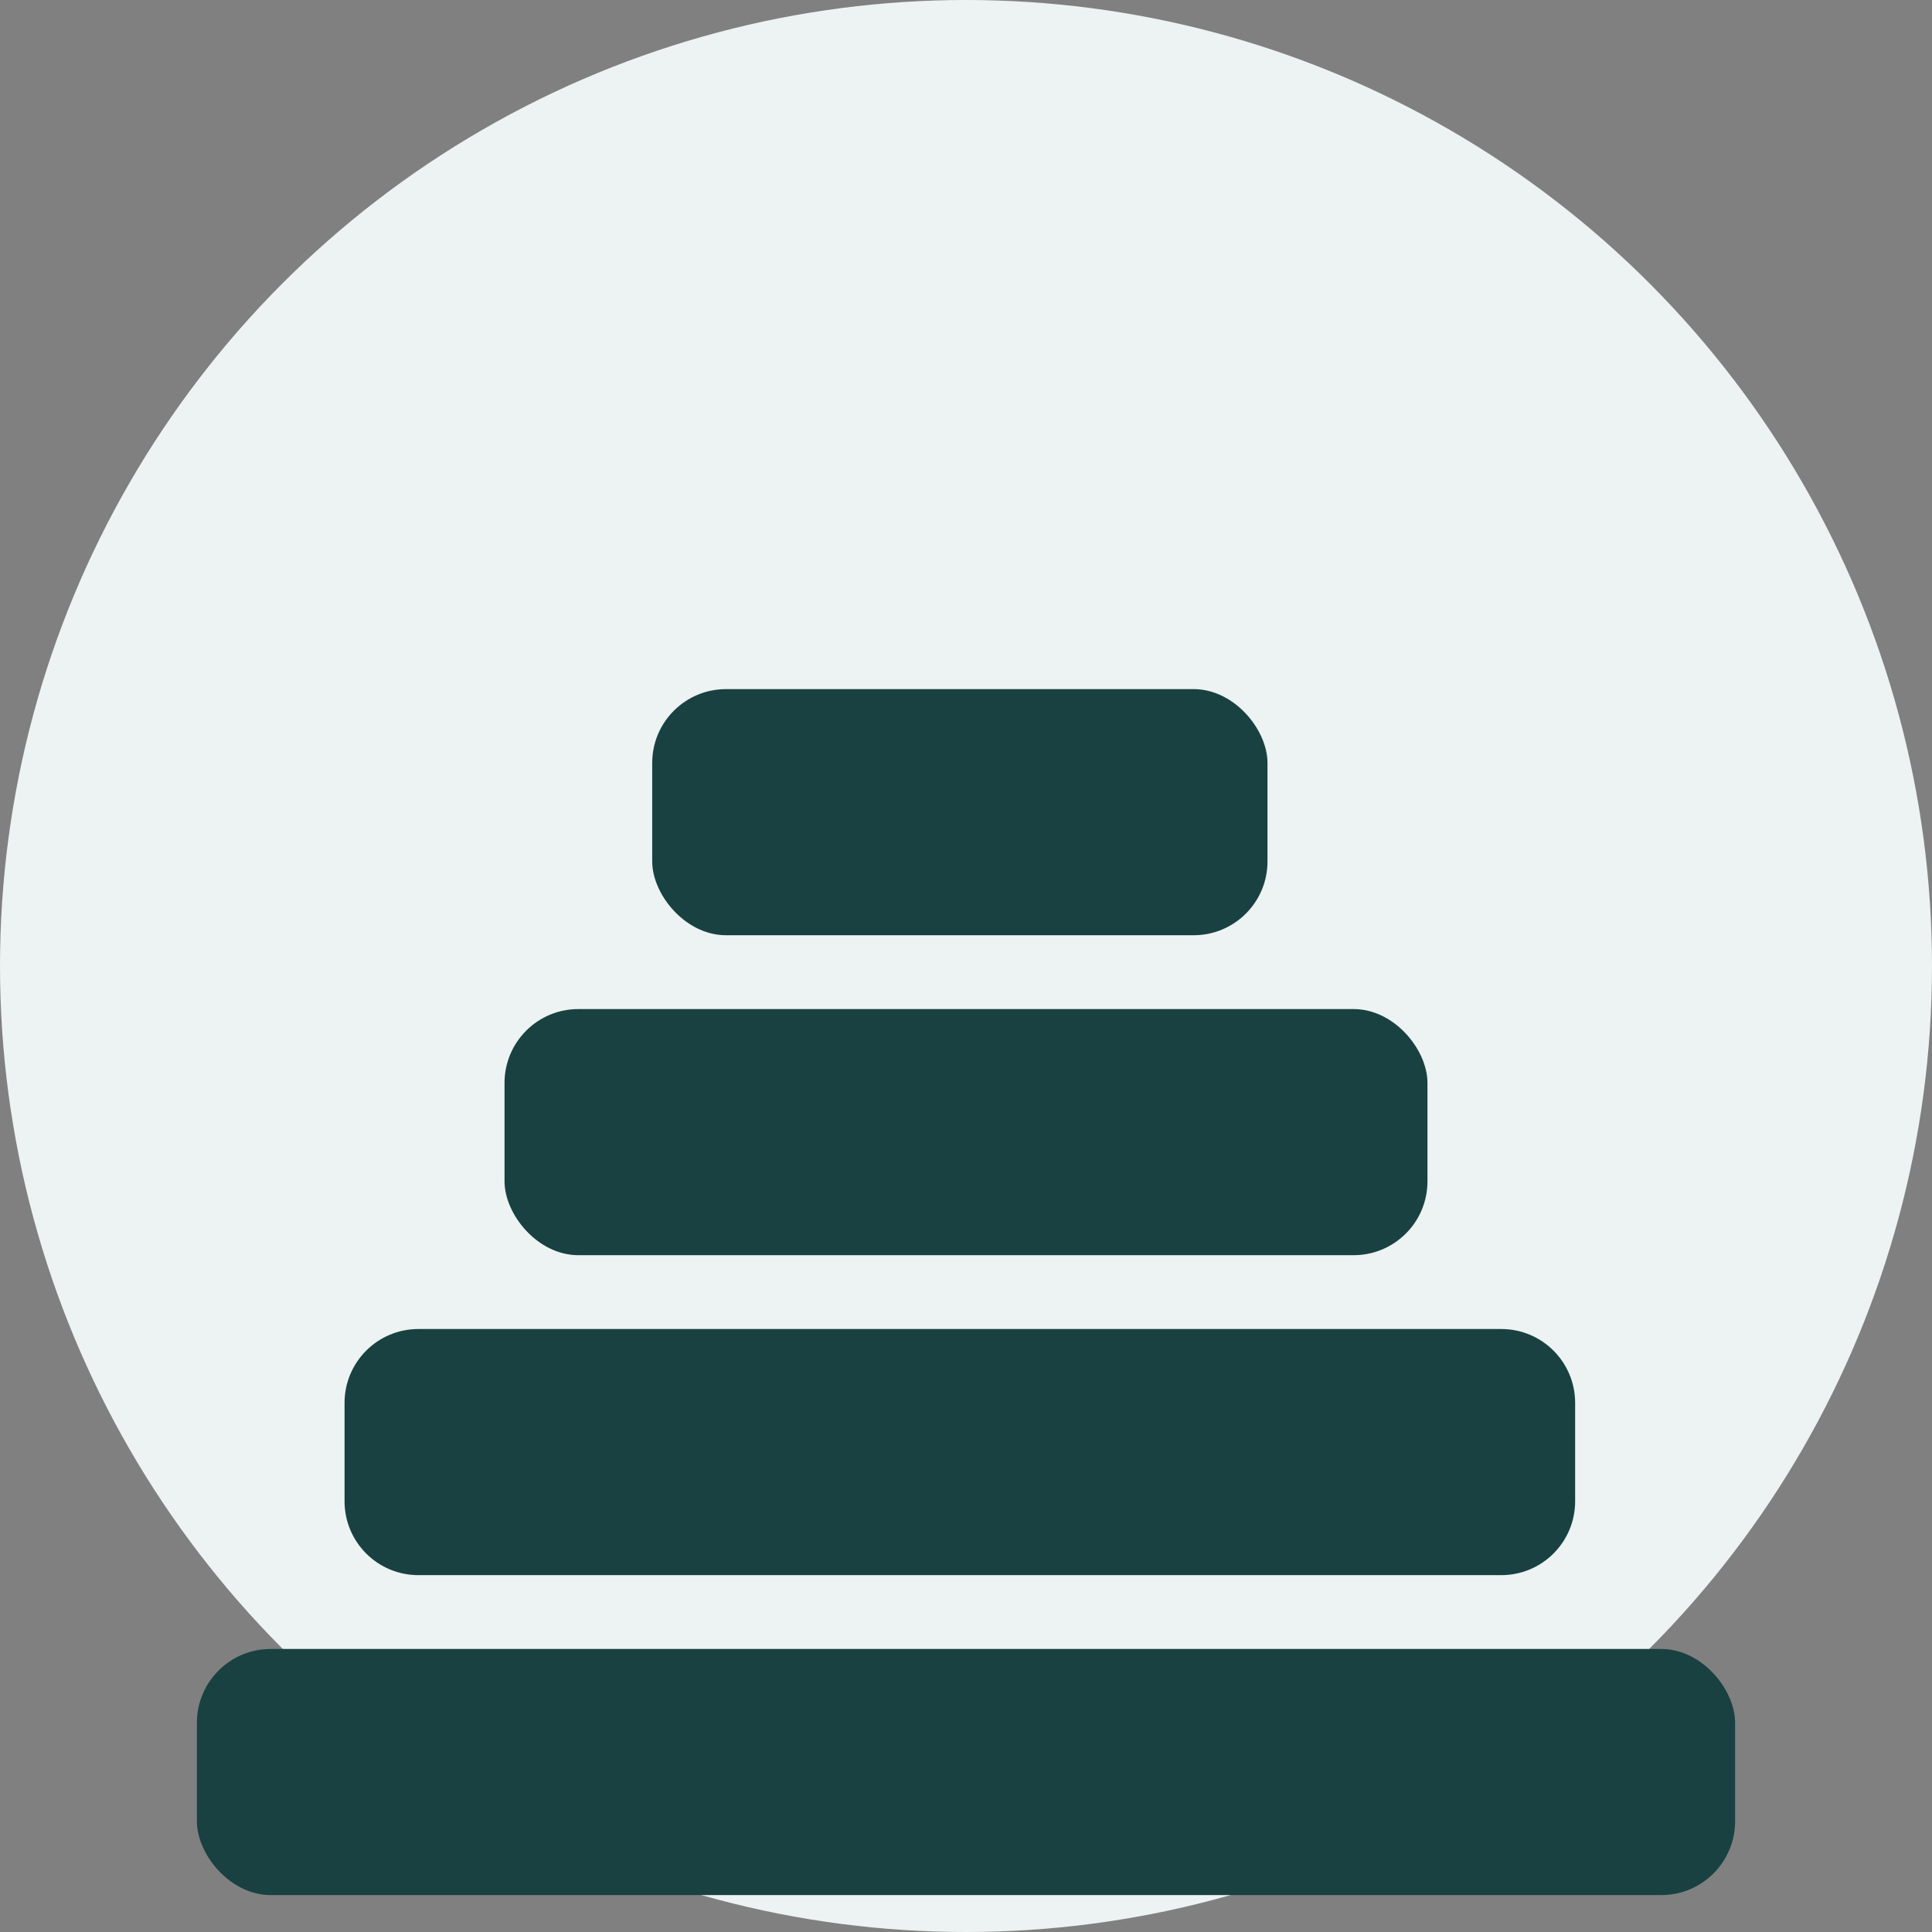 <svg width="157" height="157" viewBox="0 0 157 157" fill="none" xmlns="http://www.w3.org/2000/svg">
<rect x="0" y="0" width="157" height="157" fill="#808080" stroke="none"/>
<circle cx="78.5" cy="78.5" r="78.5" fill="#EDF2F2"/>
<rect x="16" y="134" width="125" height="20" rx="6" fill="#194141"/>
<path d="M28 114C28 110.686 30.686 108 34 108H122C125.314 108 128 110.686 128 114V122C128 125.314 125.314 128 122 128H34C30.686 128 28 125.314 28 122V114Z" fill="#194141"/>
<rect x="41" y="82" width="75" height="20" rx="6" fill="#194141"/>
<rect x="53" y="56" width="50" height="20" rx="6" fill="#194141"/>
</svg>
